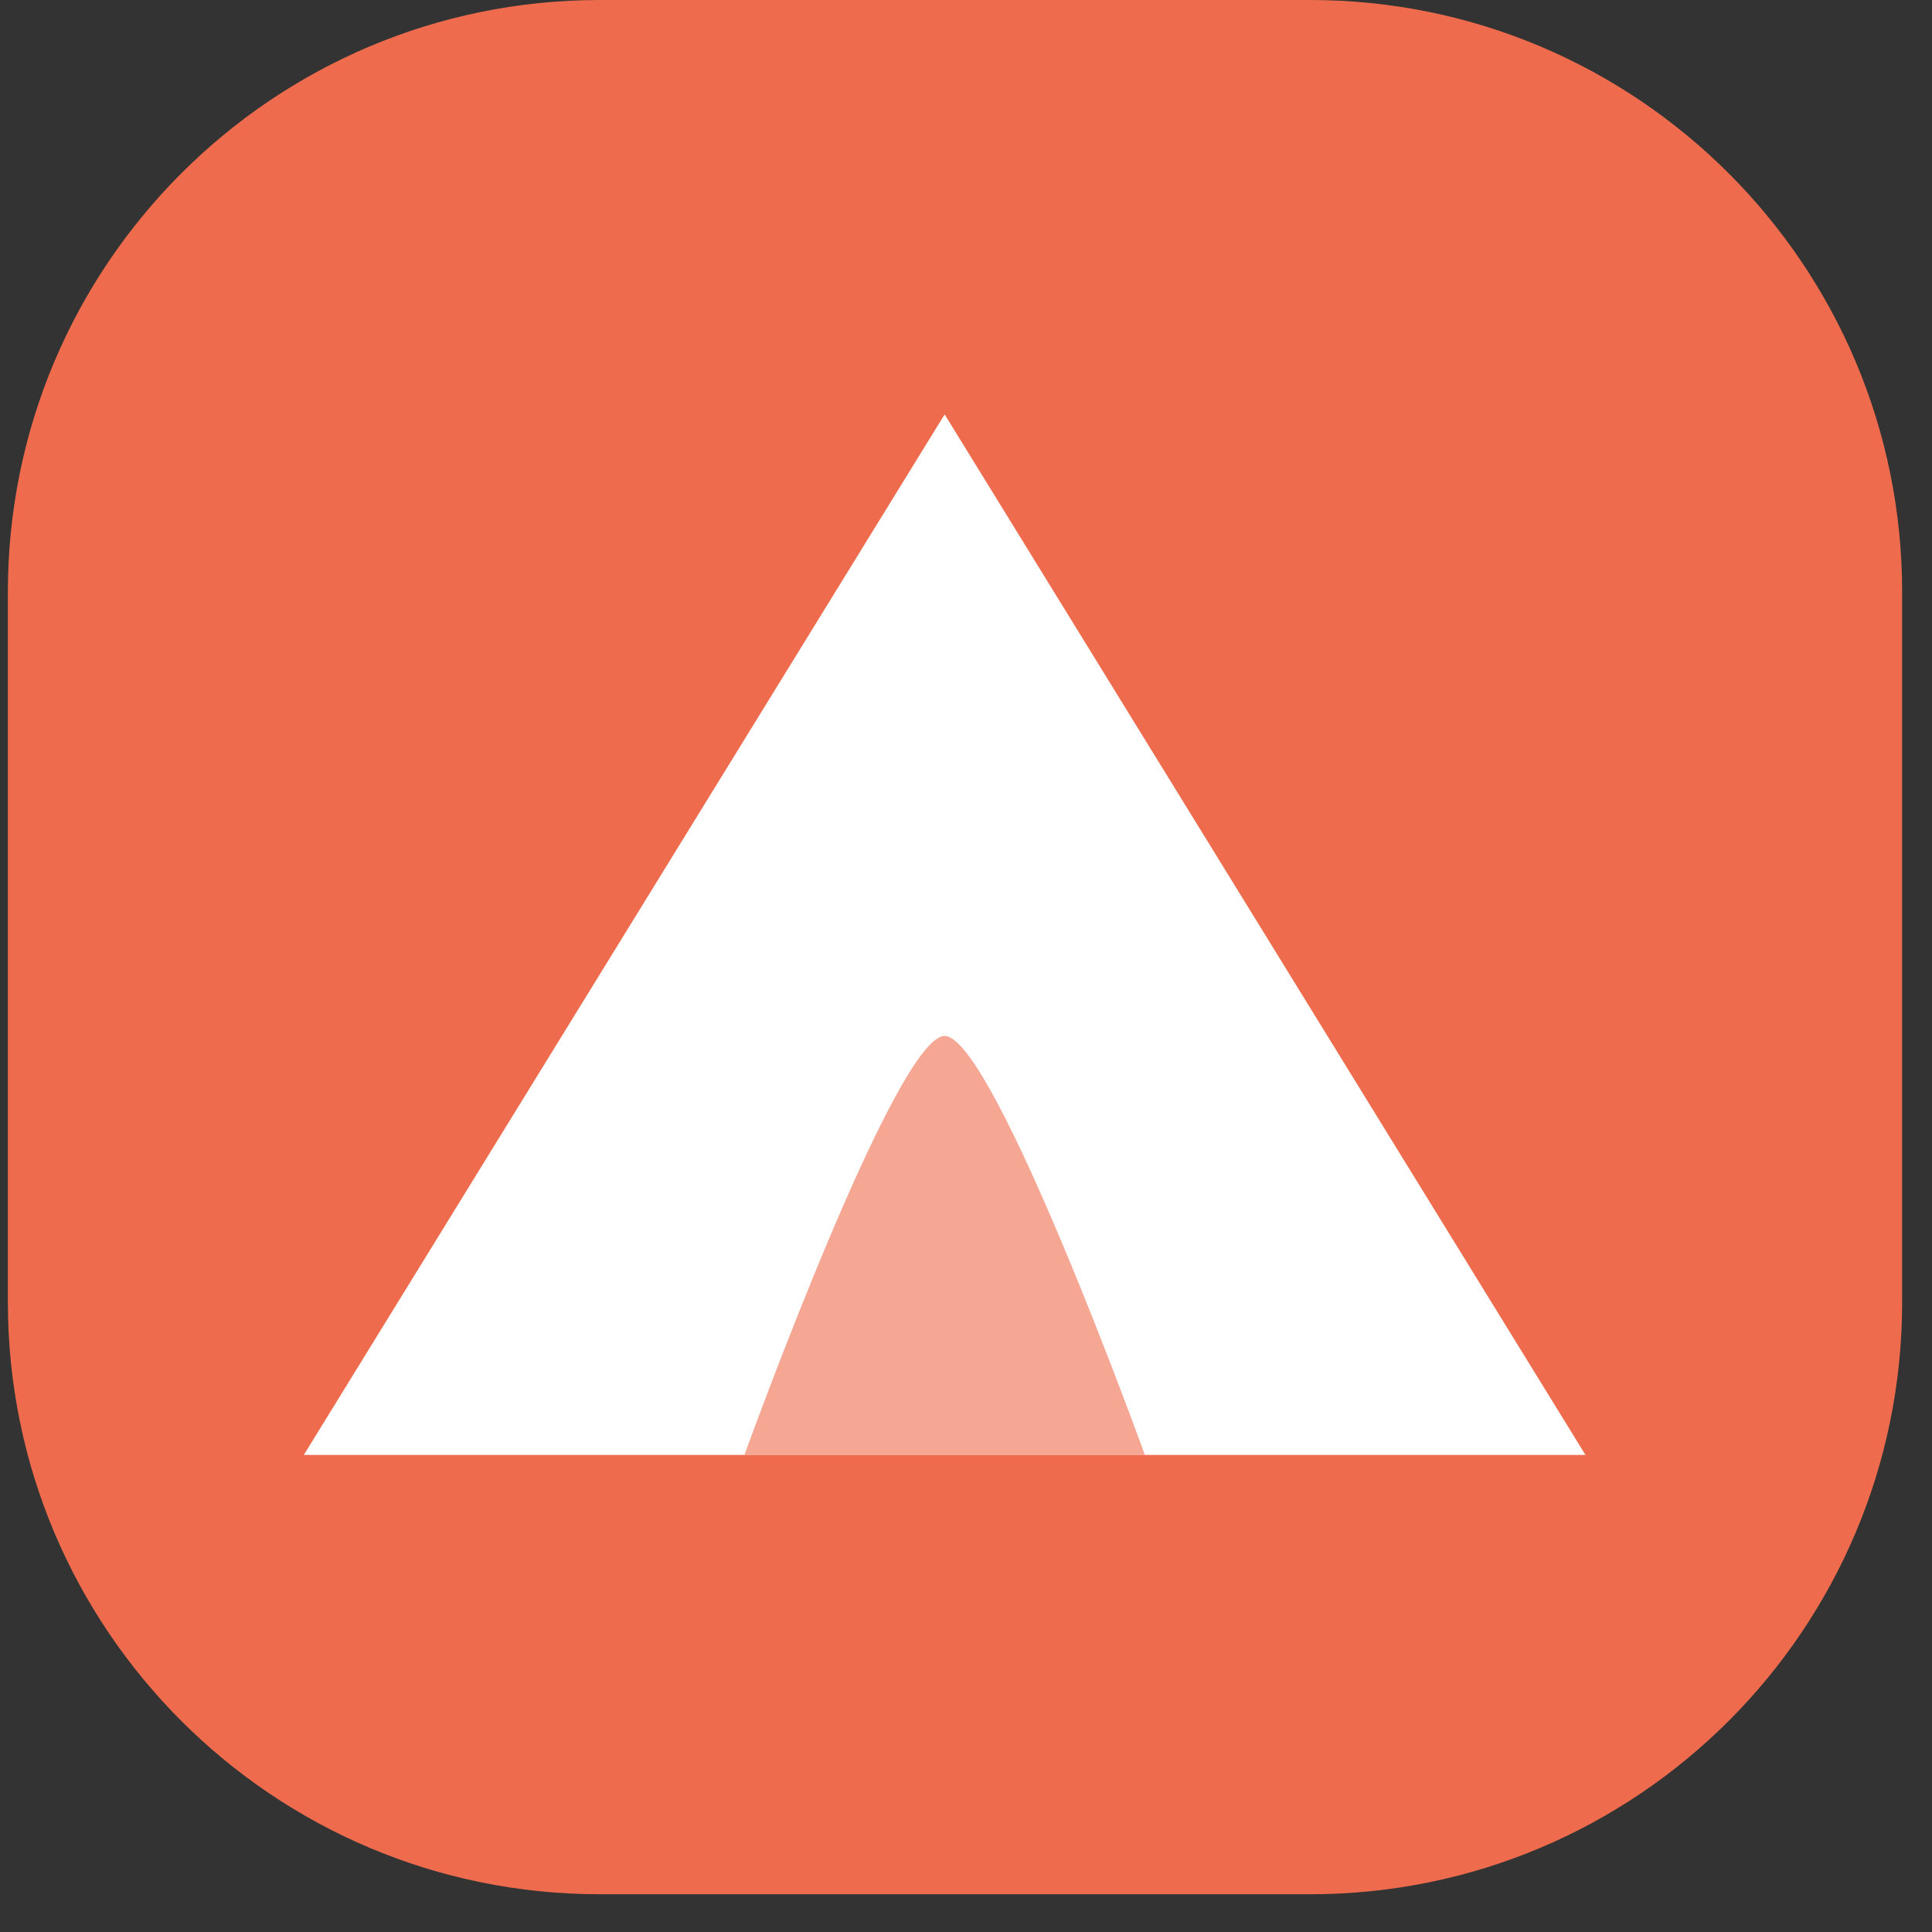 <svg width="39" height="39" viewBox="0 0 39 39" fill="none" xmlns="http://www.w3.org/2000/svg">
<rect x="0" y="0" width="39" height="39" fill="#333333" stroke="none"/>
<path d="M0.159 11.95C0.159 5.35 5.509 0 12.108 0H26.448C33.047 0 38.397 5.35 38.397 11.95V26.289C38.397 32.888 33.047 38.238 26.448 38.238H12.108C5.509 38.238 0.159 32.888 0.159 26.289V11.95Z" fill="#EE6C4D"/>
<path d="M19.069 8.365L32.005 29.37H6.133L19.069 8.365Z" fill="white"/>
<path d="M19.069 20.912C20.055 20.912 23.111 29.37 23.111 29.37H15.027C15.027 29.37 18.083 20.912 19.069 20.912Z" fill="#EE6C4D" fill-opacity="0.6"/>
</svg>
